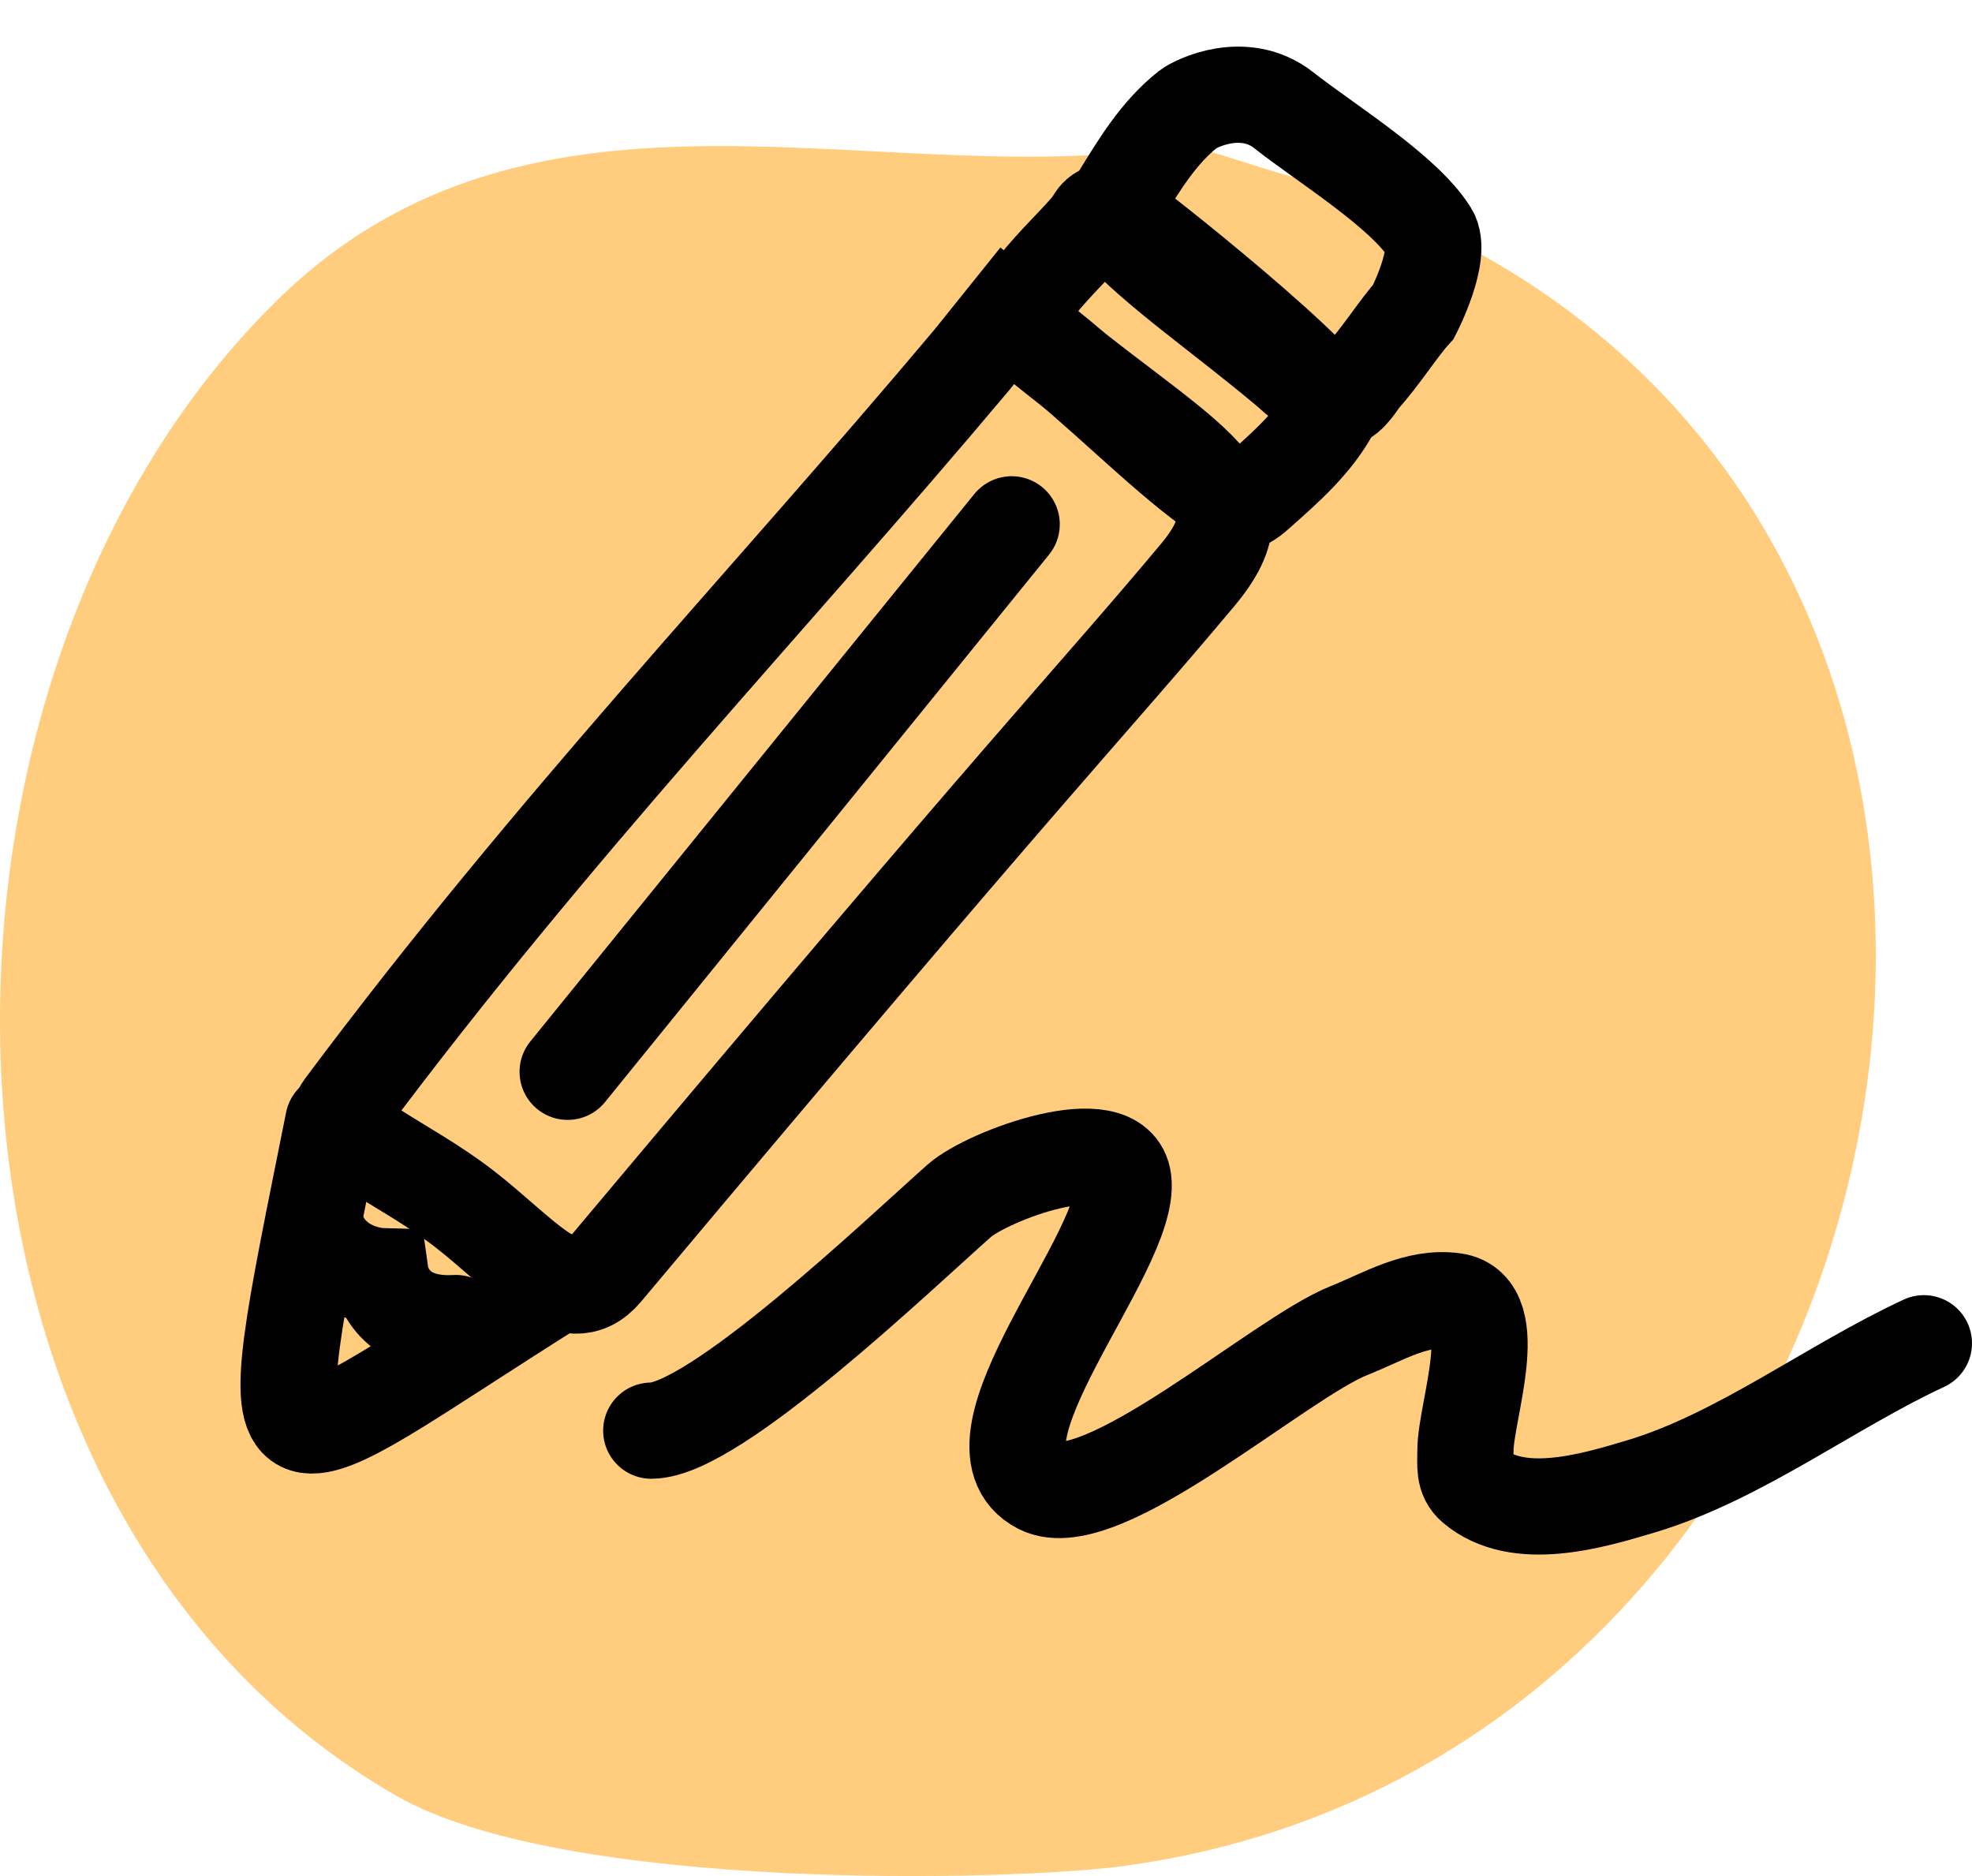 <?xml version="1.0" encoding="UTF-8"?><svg width="41" height="39" viewBox="0 0 41 39" fill="none" xmlns="http://www.w3.org/2000/svg">
<path fill-rule="evenodd" clip-rule="evenodd" d="M24.68 3C18.482 4.119 11.186 0.888 5.73 6.273C-2.421 14.317 -2.13 31.38 8.243 37.333C11.734 39.337 21.036 39.113 23.413 38.785C41.353 36.307 45.617 8.751 26.568 3.59L24.68 3Z" fill="#FFCD7D"/>
<path fill-rule="evenodd" clip-rule="evenodd" d="M20.938 6.57C24.678 9.719 26.45 10.107 24.887 11.97C22.498 14.817 21.783 15.428 12.562 26.417C11.807 27.317 10.852 26.05 9.624 25.107C8.34 24.121 6.748 23.551 7.143 23.021C11.544 17.128 15.853 12.66 20.207 7.48L20.938 6.57Z" stroke="black" stroke-width="2"/>
<path fill-rule="evenodd" clip-rule="evenodd" d="M21.546 5.957C21.912 5.479 22.467 4.977 22.726 4.634C22.726 4.634 22.868 4.272 23.202 4.459C23.536 4.646 27.893 8.127 27.689 8.51C27.319 9.203 26.718 9.724 26.134 10.242C25.999 10.361 25.793 10.547 25.557 10.399C24.526 9.75 23.398 8.588 22.012 7.424C21.824 7.267 21.289 6.897 21.209 6.442C21.181 6.278 21.546 5.957 21.546 5.957Z" stroke="black" stroke-width="2"/>
<path fill-rule="evenodd" clip-rule="evenodd" d="M28.291 7.871C28.698 7.428 29.096 6.794 29.388 6.479C29.388 6.479 30.004 5.285 29.73 4.842C29.196 3.979 27.562 2.978 26.691 2.292C25.86 1.638 24.842 2.162 24.71 2.265C24.091 2.75 23.683 3.432 23.274 4.097C23.18 4.251 23.032 4.486 23.22 4.693C24.038 5.595 25.378 6.504 26.765 7.667C26.953 7.825 27.41 8.288 27.871 8.287C28.038 8.287 28.291 7.871 28.291 7.871Z" stroke="black" stroke-width="2"/>
<path d="M6.929 23.32C5.271 31.604 5.274 30.649 11.677 26.641" stroke="black" stroke-width="2" stroke-linecap="round" stroke-linejoin="round"/>
<path d="M21.034 10.9C17.957 14.694 14.879 18.487 11.802 22.281" stroke="black" stroke-width="2" stroke-linecap="round" stroke-linejoin="round"/>
<path d="M6.526 25.36C6.773 26.497 7.92 26.529 7.92 26.529C7.92 26.529 8.072 27.587 9.477 27.504" stroke="black" stroke-width="2" stroke-linecap="round"/>
<path d="M13.54 29.741C14.856 29.741 18.693 26.07 19.942 24.964C20.539 24.435 23.22 23.448 23.356 24.537C23.538 25.993 19.886 30.003 21.626 30.891C22.897 31.54 26.593 28.239 28.047 27.661C28.763 27.376 29.456 26.938 30.229 27.046C31.267 27.19 30.468 29.353 30.468 30.151C30.468 30.464 30.428 30.706 30.646 30.891C31.556 31.663 33.082 31.211 34.124 30.898C36.166 30.284 38.066 28.821 40 27.924" stroke="black" stroke-width="2" stroke-linecap="round"/>
</svg>
